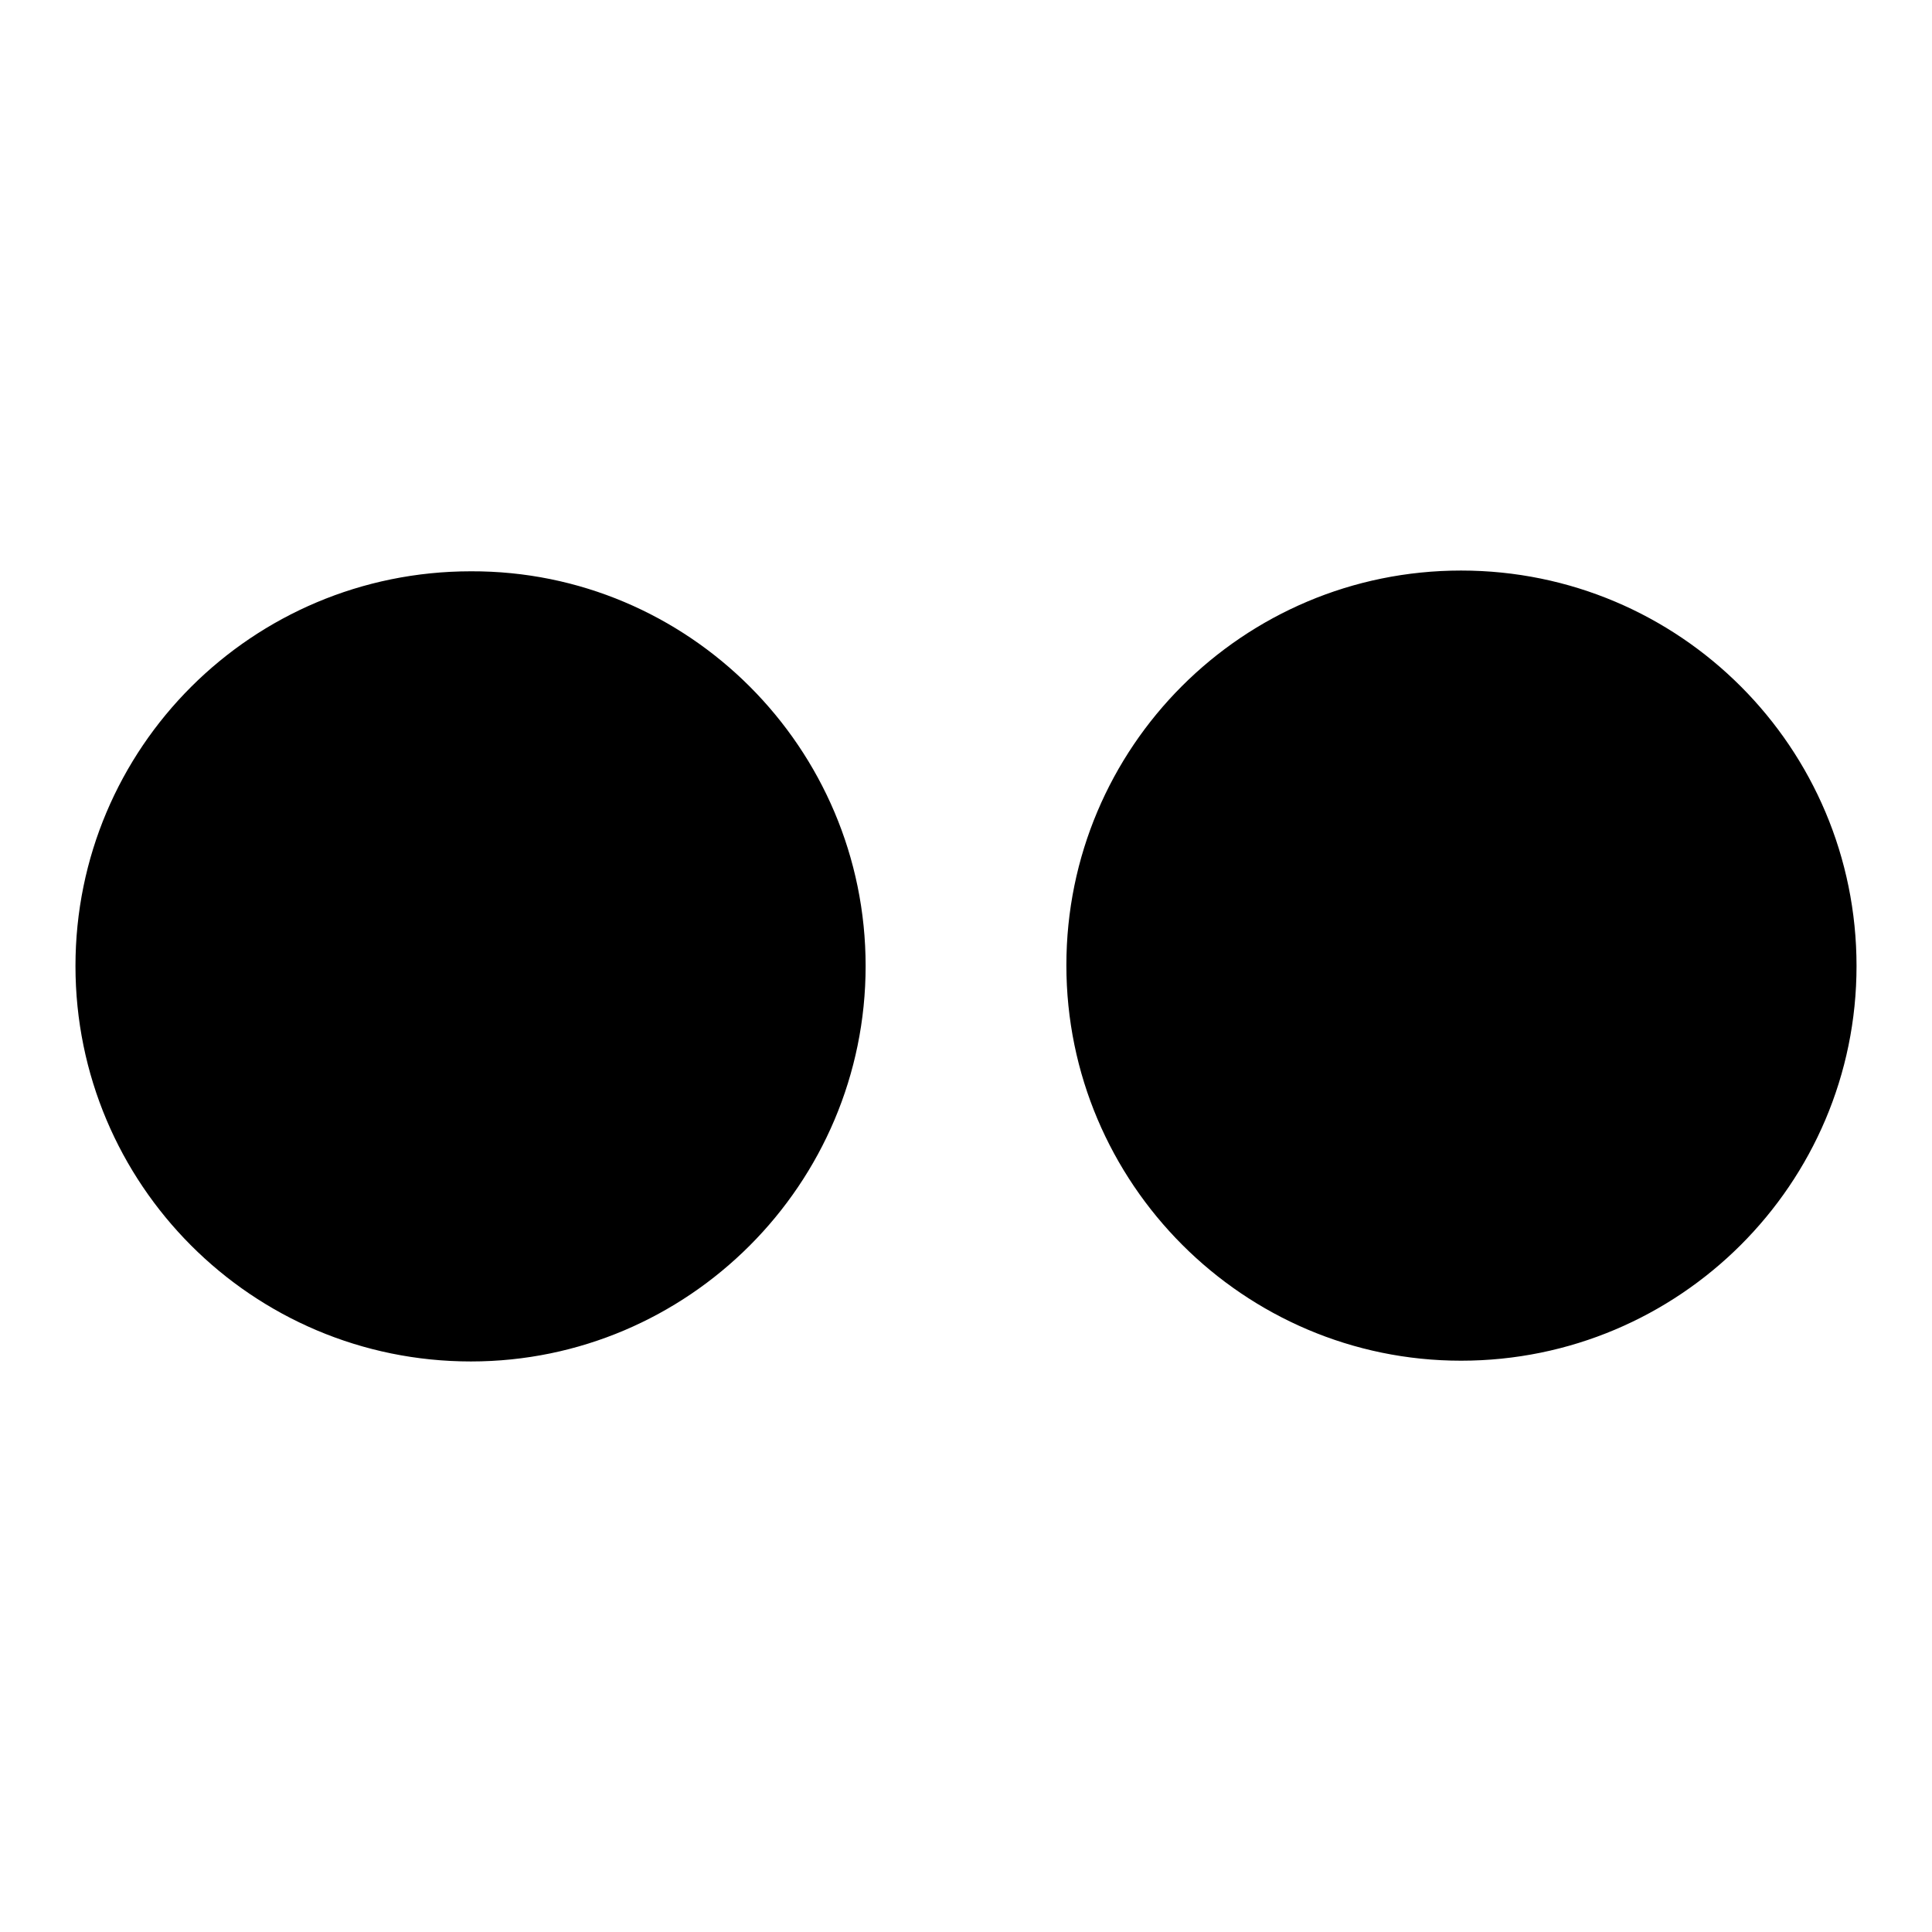 <?xml version="1.0" encoding="utf-8"?>
<!-- Svg Vector Icons : http://www.onlinewebfonts.com/icon -->
<!DOCTYPE svg PUBLIC "-//W3C//DTD SVG 1.1//EN" "http://www.w3.org/Graphics/SVG/1.1/DTD/svg11.dtd">
<svg version="1.1" xmlns="http://www.w3.org/2000/svg" xmlns:xlink="http://www.w3.org/1999/xlink" x="0px" y="0px" viewBox="0 0 256 256" enable-background="new 0 0 256 256" xml:space="preserve">
<g><g><g><path fill="#000000" d="M114.7,128c0,28.9-23.5,52.4-52.3,52.4C33.4,180.4,10,156.9,10,128c0-28.9,23.4-52.3,52.4-52.3C91.2,75.6,114.7,99.1,114.7,128z M193.6,75.6c-28.9,0-52.3,23.4-52.3,52.3s23.5,52.4,52.3,52.4c28.9,0,52.4-23.4,52.4-52.3C246,99.1,222.6,75.6,193.6,75.6z"/></g><g></g><g></g><g></g><g></g><g></g><g></g><g></g><g></g><g></g><g></g><g></g><g></g><g></g><g></g><g></g></g></g>
</svg>